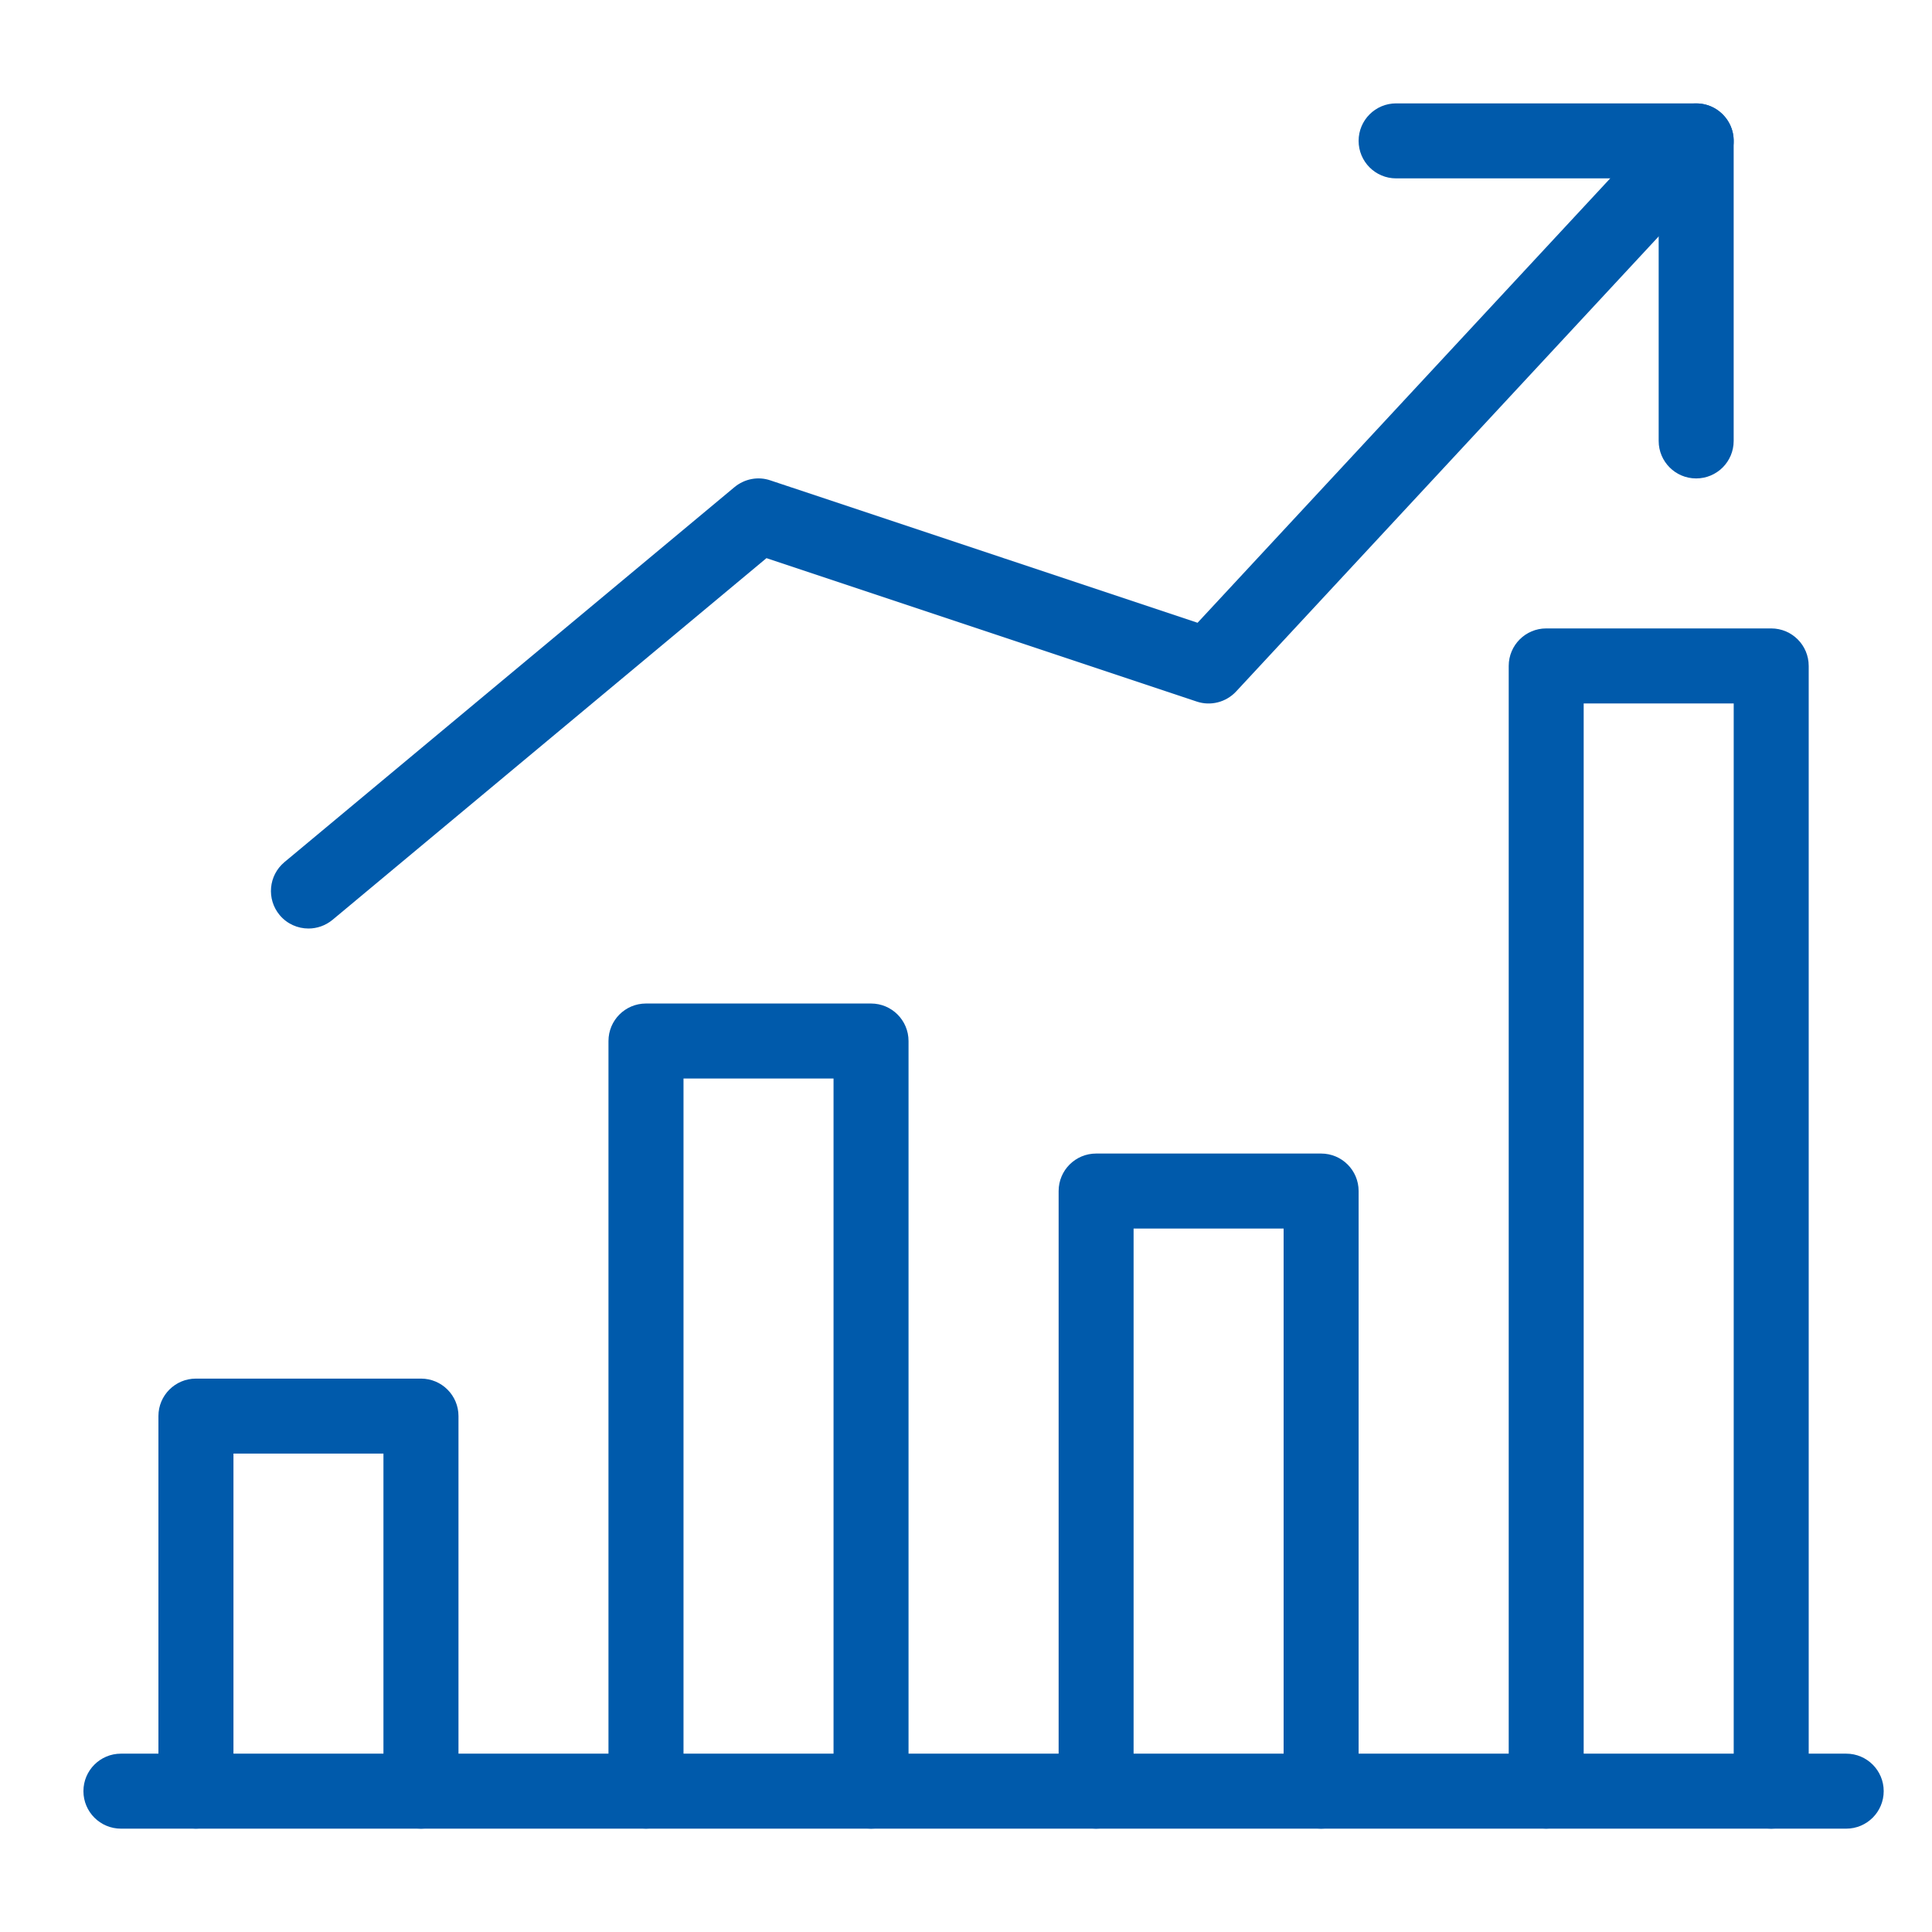 <?xml version="1.0" encoding="utf-8"?>
<!-- Generator: Adobe Illustrator 16.0.0, SVG Export Plug-In . SVG Version: 6.00 Build 0)  -->
<!DOCTYPE svg PUBLIC "-//W3C//DTD SVG 1.1//EN" "http://www.w3.org/Graphics/SVG/1.1/DTD/svg11.dtd">
<svg version="1.1" id="Layer_1" xmlns:x="http://ns.adobe.com/Extensibility/1.0/" xmlns:i="http://ns.adobe.com/AdobeIllustrator/10.0/" xmlns:graph="http://ns.adobe.com/Graphs/1.0/"
	 xmlns="http://www.w3.org/2000/svg" xmlns:xlink="http://www.w3.org/1999/xlink" x="0px" y="0px" width="55px" height="55px"
	 viewBox="0 0 55 55" enable-background="new 0 0 55 55" xml:space="preserve">

<g>
	<path fill="#005AAB" d="M52.558,52.058H3.443c-0.59,0-1.068-0.478-1.068-1.068c0-0.59,0.478-1.067,1.068-1.067h49.115
		c0.59,0,1.067,0.478,1.067,1.067C53.625,51.58,53.147,52.058,52.558,52.058z"/>
</g>
<g>
	<path fill="#005AAB" d="M11.984,52.058c-0.59,0-1.068-0.478-1.068-1.068V41.38H6.646v9.609c0,0.591-0.478,1.068-1.068,1.068
		S4.51,51.58,4.51,50.989V40.313c0-0.59,0.478-1.067,1.068-1.067h6.406c0.59,0,1.068,0.478,1.068,1.067v10.677
		C13.052,51.58,12.575,52.058,11.984,52.058z"/>
</g>
<g>
	<path fill="#005AAB" d="M24.797,52.058c-0.59,0-1.068-0.478-1.068-1.068V30.703h-4.271v20.286c0,0.591-0.478,1.068-1.068,1.068
		s-1.068-0.478-1.068-1.068V29.636c0-0.591,0.478-1.068,1.068-1.068h6.406c0.59,0,1.068,0.478,1.068,1.068v21.354
		C25.865,51.58,25.387,52.058,24.797,52.058z"/>
</g>
<g>
	<path fill="#005AAB" d="M37.609,52.058c-0.59,0-1.067-0.478-1.067-1.068V34.974h-4.271v16.016c0,0.591-0.478,1.068-1.067,1.068
		s-1.067-0.478-1.067-1.068V33.906c0-0.59,0.478-1.067,1.067-1.067h6.406c0.59,0,1.067,0.478,1.067,1.067v17.083
		C38.677,51.58,38.199,52.058,37.609,52.058z"/>
</g>
<g>
	<path fill="#005AAB" d="M50.422,52.058c-0.59,0-1.067-0.478-1.067-1.068V20.026h-4.271v30.963c0,0.591-0.478,1.068-1.067,1.068
		s-1.067-0.478-1.067-1.068V18.958c0-0.59,0.478-1.068,1.067-1.068h6.406c0.59,0,1.067,0.478,1.067,1.068v32.031
		C51.489,51.58,51.012,52.058,50.422,52.058z"/>
</g>
<g>
	<path fill="#005AAB" d="M8.782,26.433c-0.307,0-0.61-0.13-0.822-0.384c-0.377-0.455-0.316-1.126,0.137-1.506L20.91,13.867
		c0.286-0.236,0.671-0.312,1.022-0.191l12.16,4.053L47.505,3.284c0.404-0.433,1.082-0.454,1.507-0.055
		c0.435,0.4,0.459,1.076,0.057,1.509l-13.88,14.948c-0.286,0.306-0.724,0.419-1.12,0.286L21.82,15.889L9.465,26.187
		C9.265,26.351,9.023,26.433,8.782,26.433z"/>
</g>
<g>
	<path fill="#005AAB" d="M48.286,13.62c-0.59,0-1.067-0.478-1.067-1.067V5.078h-7.474c-0.591,0-1.068-0.478-1.068-1.068
		c0-0.59,0.478-1.067,1.068-1.067h8.541c0.591,0,1.068,0.478,1.068,1.067v8.542C49.354,13.142,48.877,13.62,48.286,13.62z"/>
</g>
</svg>
